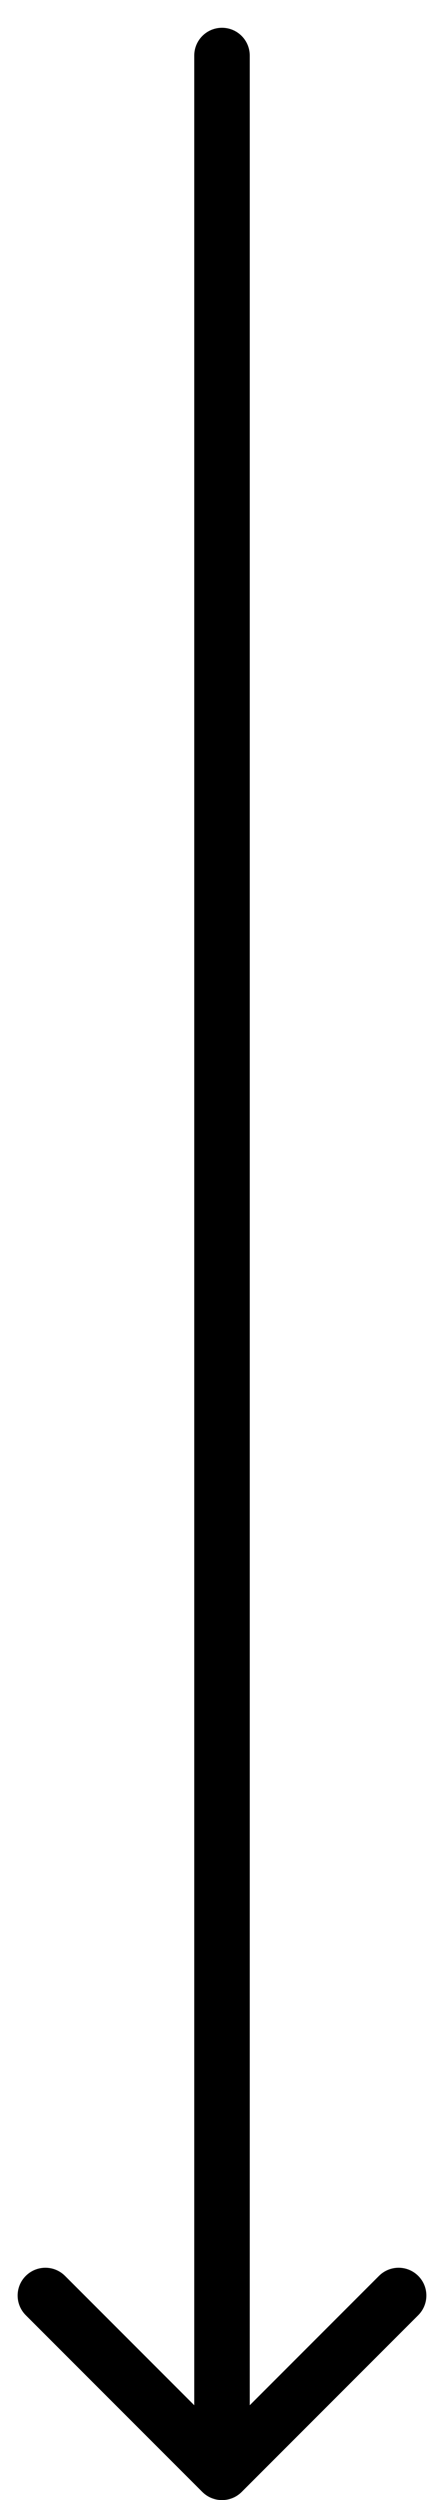 <svg width="8" height="45" viewBox="0 0 8 45" fill="none" xmlns="http://www.w3.org/2000/svg">
<path d="M4.5 1C4.5 0.724 4.276 0.5 4 0.5C3.724 0.5 3.5 0.724 3.5 1H4.5ZM3.646 44.854C3.842 45.049 4.158 45.049 4.354 44.854L7.536 41.672C7.731 41.476 7.731 41.16 7.536 40.965C7.34 40.769 7.024 40.769 6.828 40.965L4 43.793L1.172 40.965C0.976 40.769 0.66 40.769 0.464 40.965C0.269 41.16 0.269 41.476 0.464 41.672L3.646 44.854ZM3.5 1V44.5H4.5V1H3.5Z" fill="black"/>
</svg>
